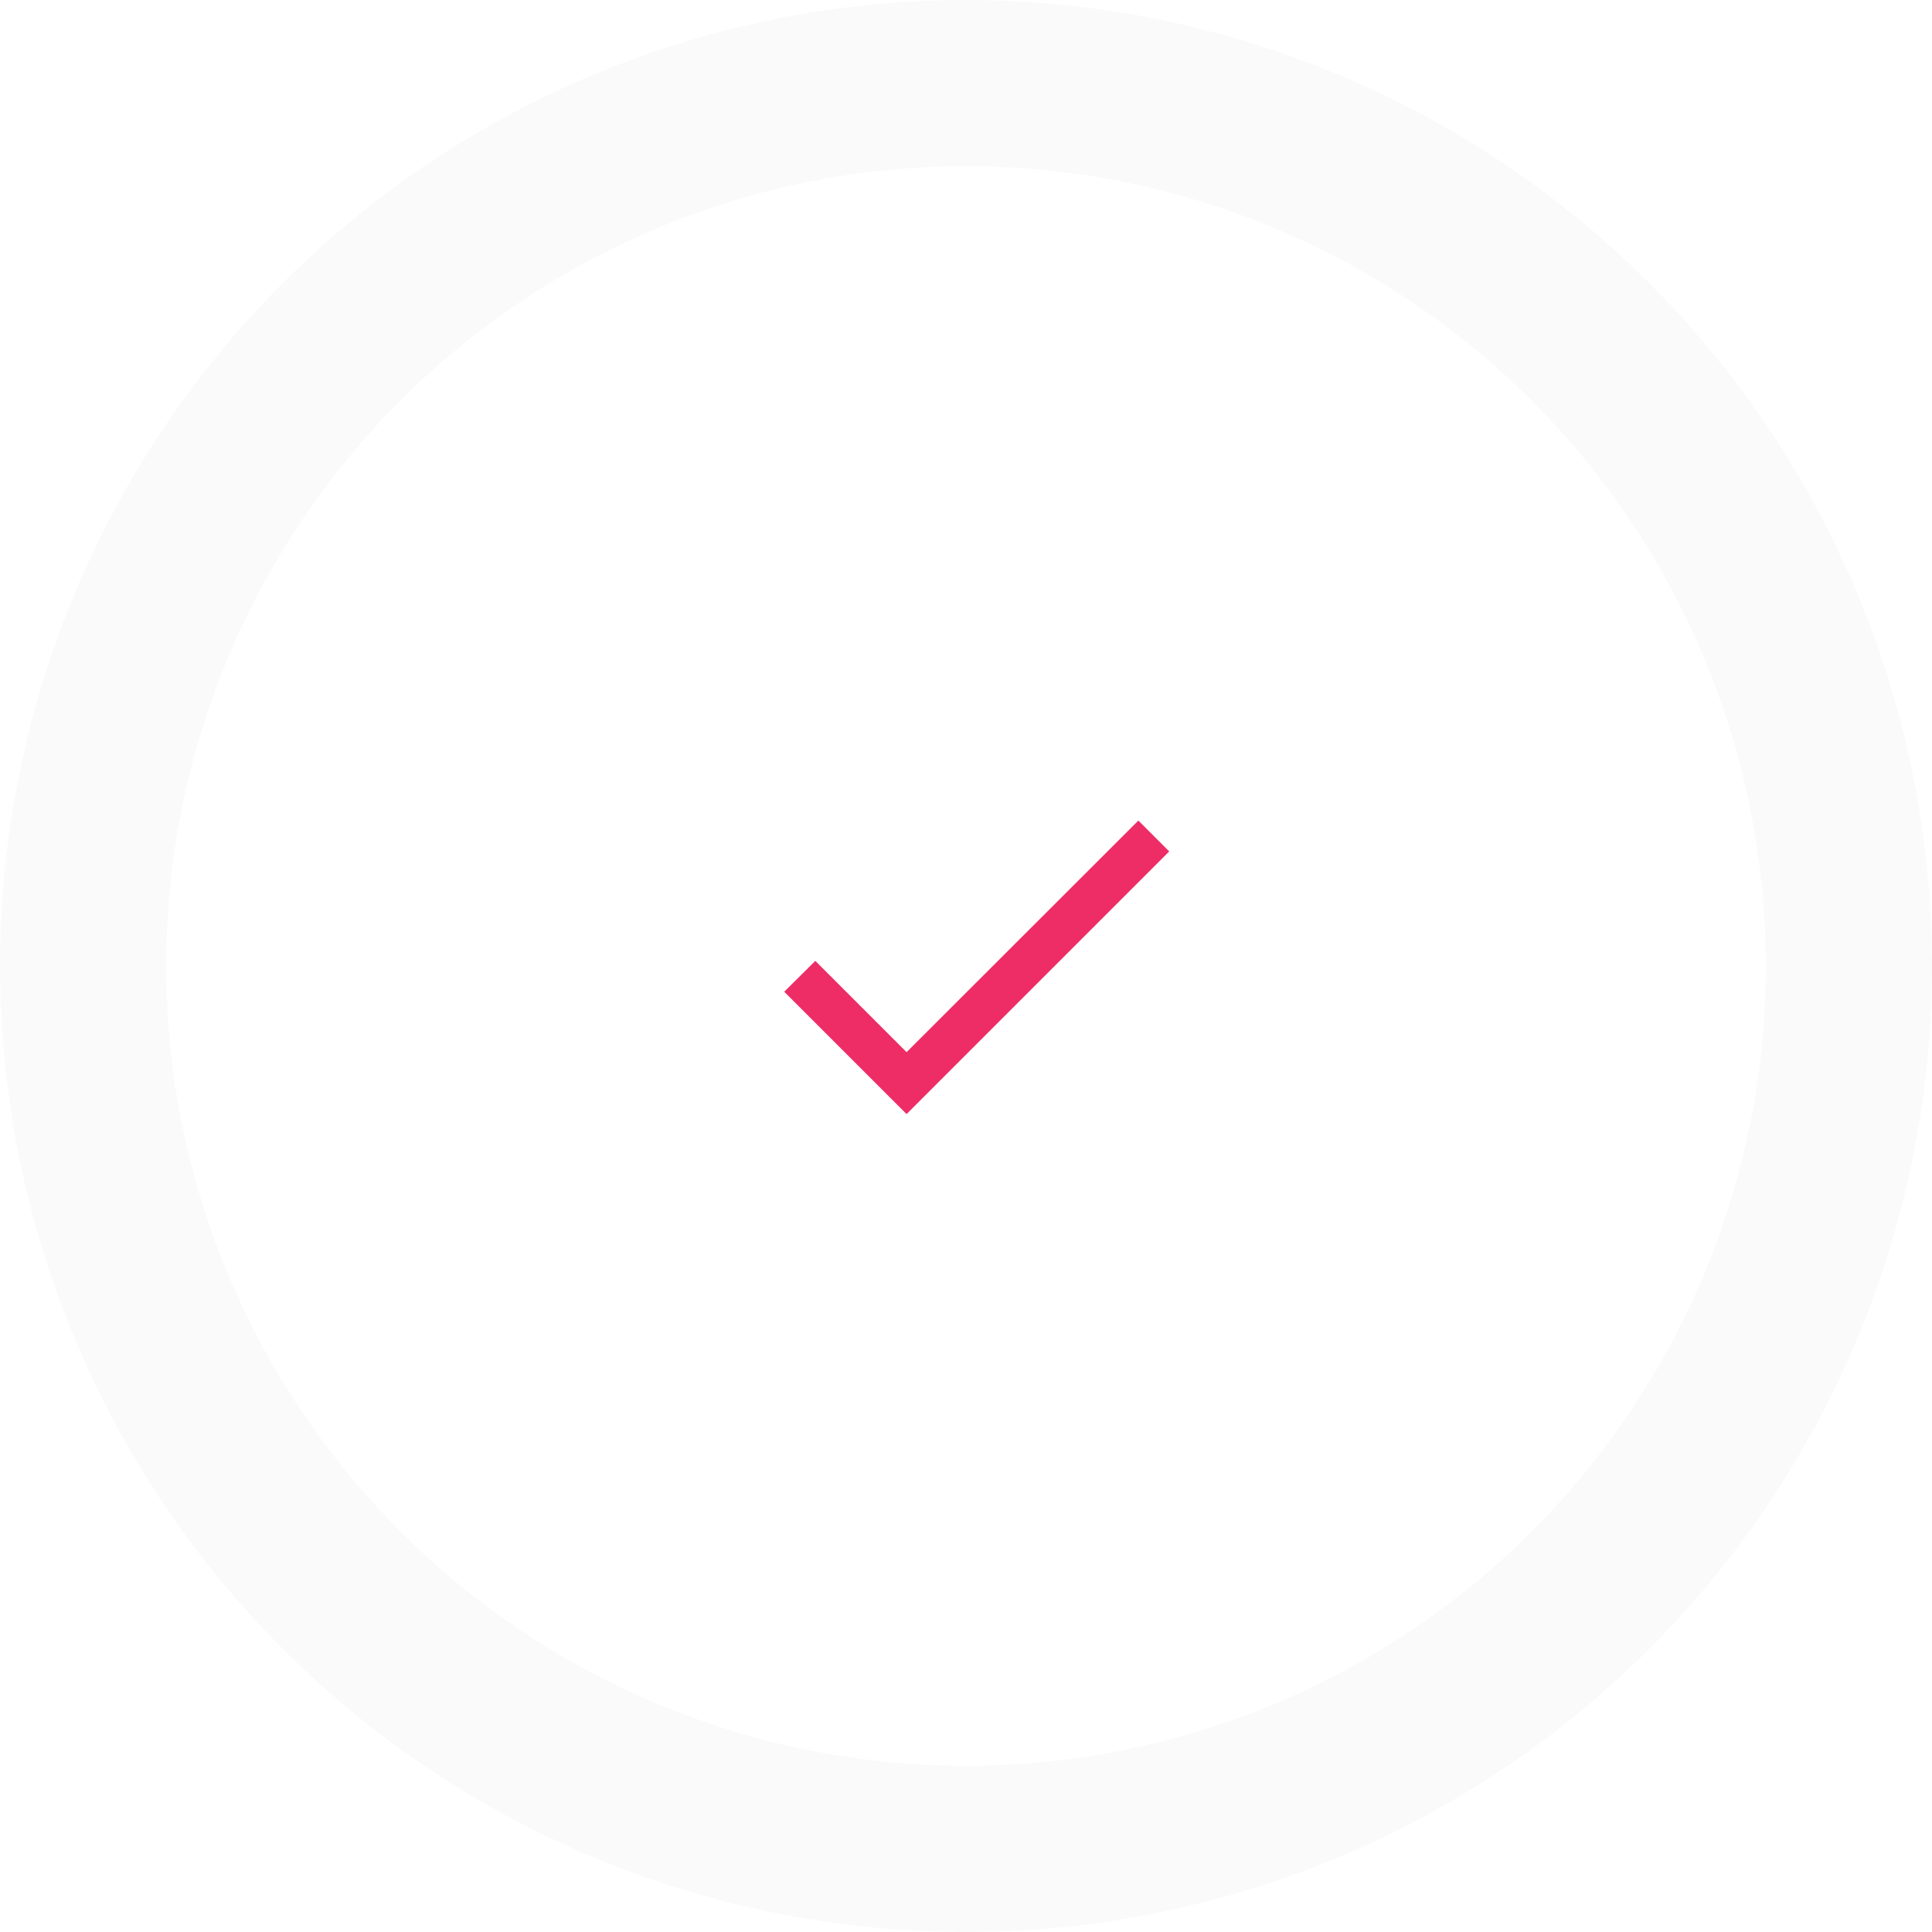 <?xml version="1.0" encoding="UTF-8"?>
<svg width="186px" height="186px" viewBox="0 0 186 186" version="1.1" xmlns="http://www.w3.org/2000/svg" xmlns:xlink="http://www.w3.org/1999/xlink">
    <title>Group 3</title>
    <g id="01---design-:-desktop" stroke="none" stroke-width="1" fill="none" fill-rule="evenodd">
        <g id="00_elements" transform="translate(-1236, -4542)" fill-rule="nonzero">
            <g id="contact-form" transform="translate(87, 4450)">
                <g id="success" transform="translate(1122, 100)">
                    <g id="Group-3" transform="translate(35, 0)">
                        <g id="Group-2" opacity="0.02" stroke="#000000" stroke-width="16">
                            <circle id="Oval-Copy-2" cx="85" cy="85" r="85"></circle>
                        </g>
                        <g id="icon/Pink" transform="translate(67, 71)" fill="#EE2D67">
                            <polygon id="icon/navigation/check_24px" points="12.279 22.294 3.492 13.507 0.5 16.478 12.279 28.257 37.565 2.971 34.594 0"></polygon>
                        </g>
                    </g>
                </g>
            </g>
        </g>
    </g>
</svg>